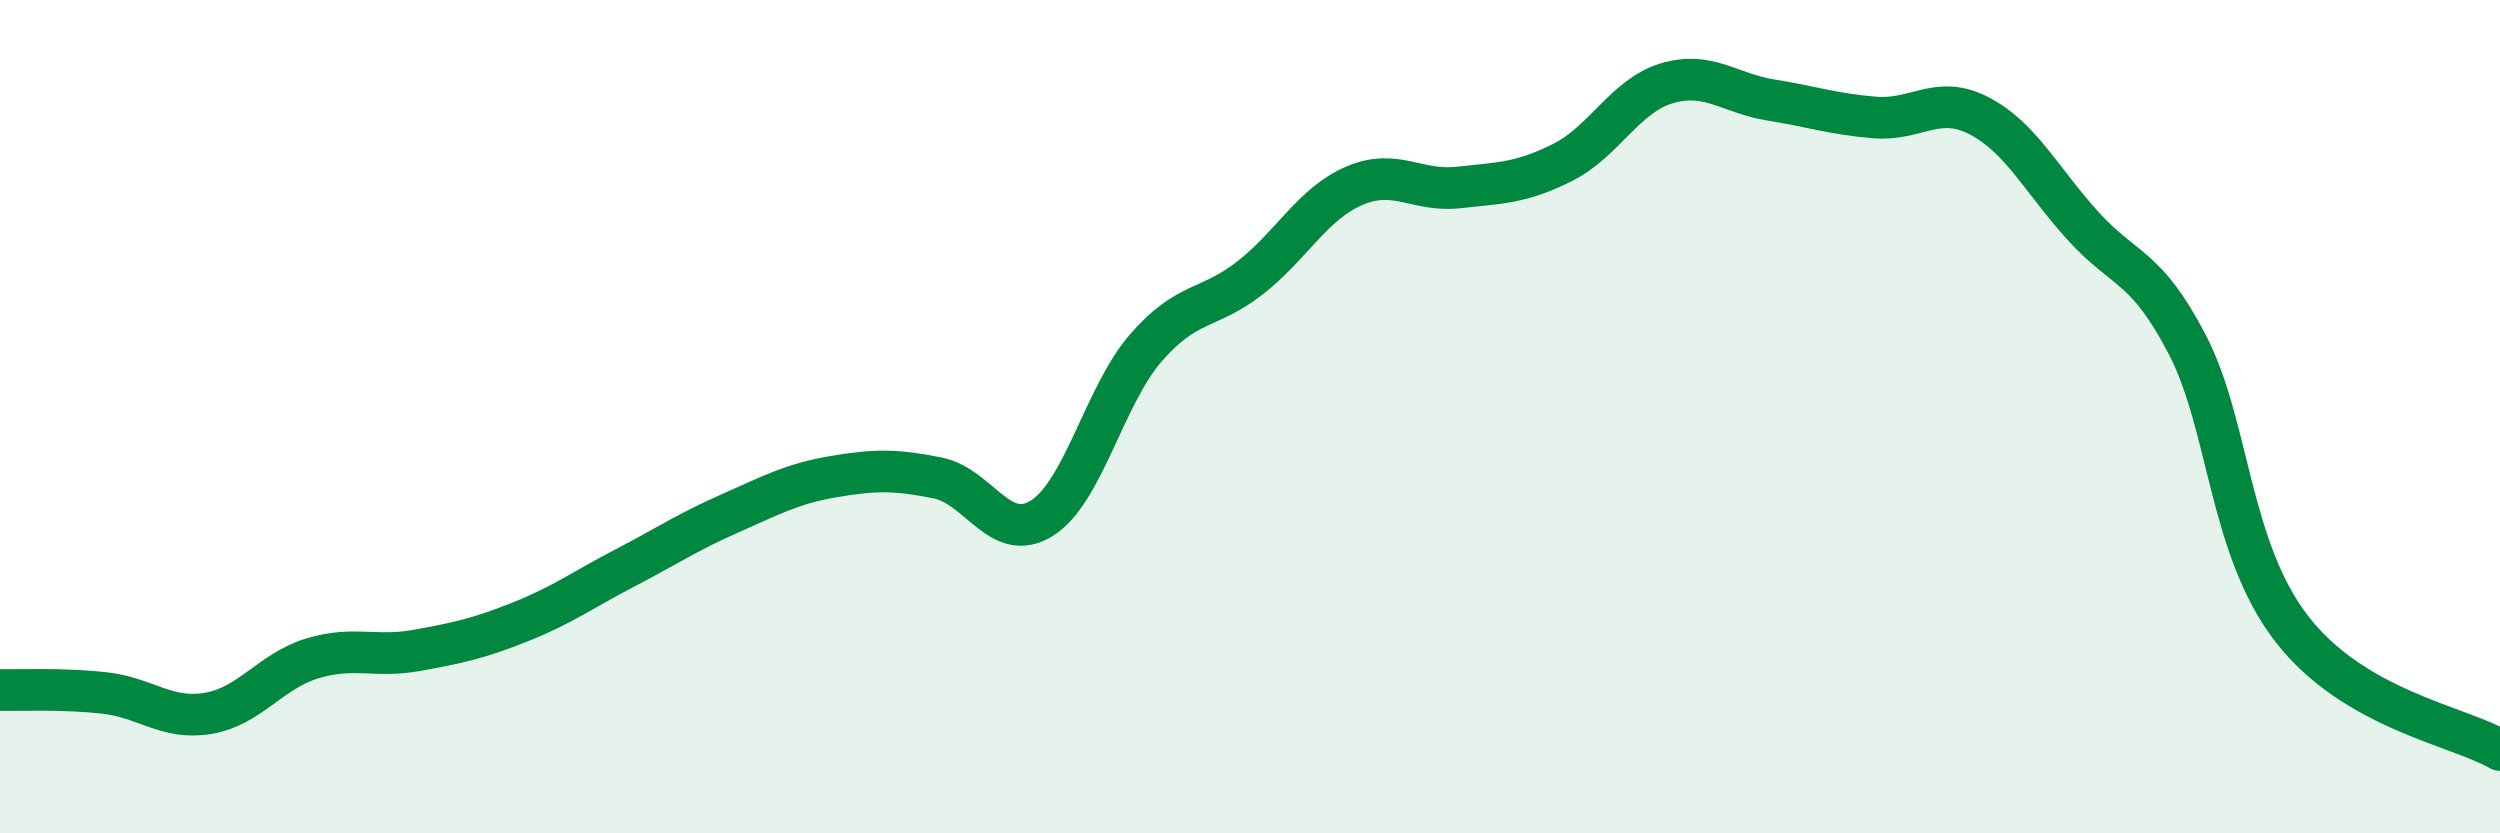 
    <svg width="60" height="20" viewBox="0 0 60 20" xmlns="http://www.w3.org/2000/svg">
      <path
        d="M 0,16.56 C 0.5,16.57 1.5,16.52 2.5,16.63 C 3.5,16.74 4,17.29 5,17.12 C 6,16.95 6.5,16.1 7.5,15.8 C 8.5,15.5 9,15.79 10,15.61 C 11,15.43 11.5,15.32 12.5,14.92 C 13.5,14.52 14,14.15 15,13.63 C 16,13.11 16.5,12.77 17.5,12.33 C 18.5,11.89 19,11.61 20,11.44 C 21,11.27 21.5,11.27 22.5,11.47 C 23.5,11.67 24,13.06 25,12.44 C 26,11.82 26.5,9.5 27.5,8.35 C 28.5,7.2 29,7.45 30,6.67 C 31,5.89 31.5,4.89 32.5,4.46 C 33.5,4.03 34,4.61 35,4.5 C 36,4.39 36.5,4.4 37.5,3.9 C 38.5,3.4 39,2.3 40,2 C 41,1.7 41.5,2.24 42.5,2.4 C 43.5,2.56 44,2.74 45,2.82 C 46,2.9 46.5,2.26 47.5,2.78 C 48.5,3.3 49,4.33 50,5.43 C 51,6.53 51.5,6.35 52.5,8.28 C 53.5,10.21 53.5,13.15 55,15.09 C 56.5,17.03 59,17.42 60,18L60 20L0 20Z"
        fill="#008740"
        opacity="0.1"
        stroke-linecap="round"
        stroke-linejoin="round"
      />
      <path
        d="M 0,16.56 C 0.5,16.57 1.5,16.52 2.5,16.63 C 3.5,16.74 4,17.29 5,17.12 C 6,16.95 6.5,16.1 7.5,15.8 C 8.5,15.5 9,15.79 10,15.61 C 11,15.43 11.5,15.32 12.5,14.92 C 13.5,14.52 14,14.15 15,13.63 C 16,13.11 16.5,12.77 17.5,12.33 C 18.5,11.89 19,11.61 20,11.44 C 21,11.27 21.5,11.27 22.5,11.47 C 23.5,11.67 24,13.06 25,12.44 C 26,11.82 26.5,9.5 27.5,8.35 C 28.5,7.2 29,7.45 30,6.67 C 31,5.89 31.5,4.89 32.5,4.46 C 33.5,4.03 34,4.61 35,4.5 C 36,4.39 36.5,4.4 37.5,3.9 C 38.5,3.4 39,2.3 40,2 C 41,1.7 41.5,2.24 42.5,2.4 C 43.5,2.56 44,2.74 45,2.82 C 46,2.9 46.5,2.26 47.5,2.78 C 48.5,3.3 49,4.33 50,5.43 C 51,6.53 51.5,6.35 52.5,8.28 C 53.5,10.21 53.5,13.15 55,15.09 C 56.5,17.03 59,17.42 60,18"
        stroke="#008740"
        stroke-width="1"
        fill="none"
        stroke-linecap="round"
        stroke-linejoin="round"
      />
    </svg>
  
